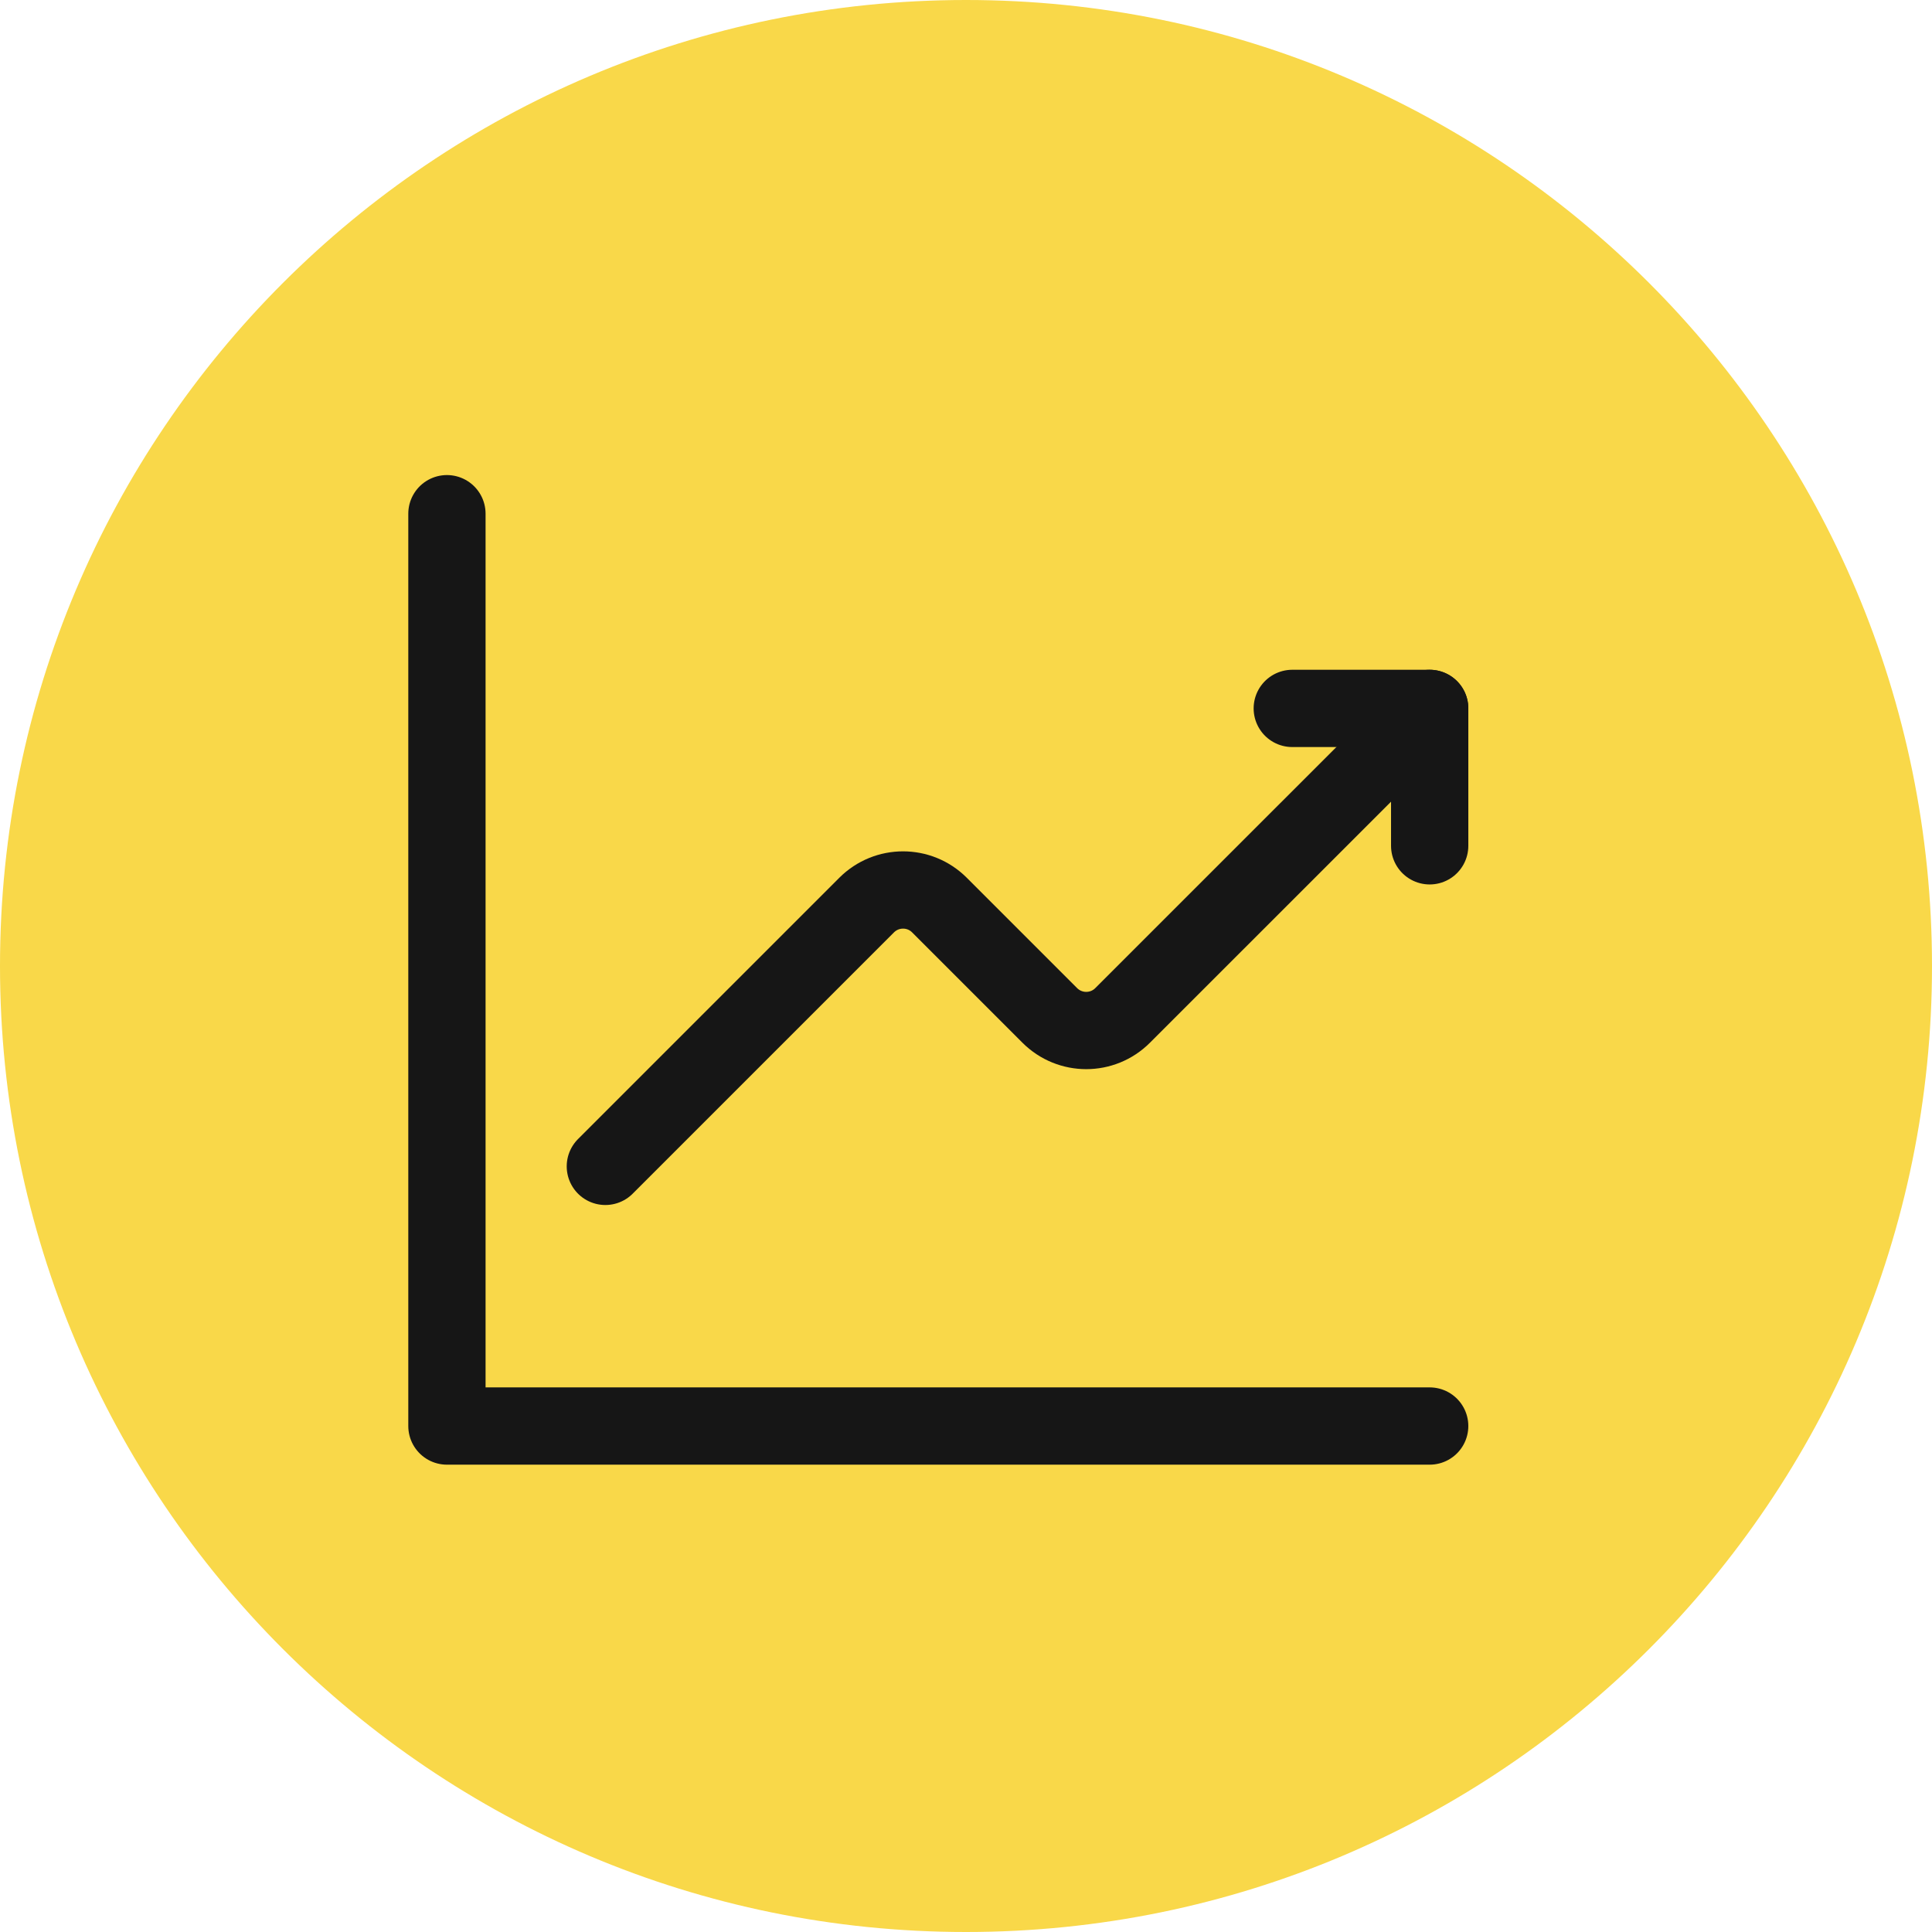<svg width="100" height="100" viewBox="0 0 100 100" fill="none" xmlns="http://www.w3.org/2000/svg">
<path d="M0 50C0 22.386 22.386 0 50 0C77.614 0 100 22.386 100 50C100 77.614 77.614 100 50 100C22.386 100 0 77.614 0 50Z" fill="#F9D849"/>
<g clip-path="url(#clip0_614_630)">
<path d="M31.333 60.371L44.856 46.848C45.899 45.805 47.587 45.805 48.627 46.848L54.336 52.557C55.379 53.6 57.067 53.6 58.107 52.557L74 36.667" stroke="#161616" stroke-width="4" stroke-linecap="round" stroke-linejoin="round"/>
<path d="M66.888 36.667H74V43.779" stroke="#161616" stroke-width="4" stroke-linecap="round" stroke-linejoin="round"/>
<path d="M74 73.811H23.133V26.589" stroke="#161616" stroke-width="4" stroke-linecap="round" stroke-linejoin="round"/>
</g>
<defs>
<clipPath id="clip0_614_630">
<rect width="64" height="64" fill="white" transform="translate(18 18)"/>
</clipPath>
</defs>
</svg>
